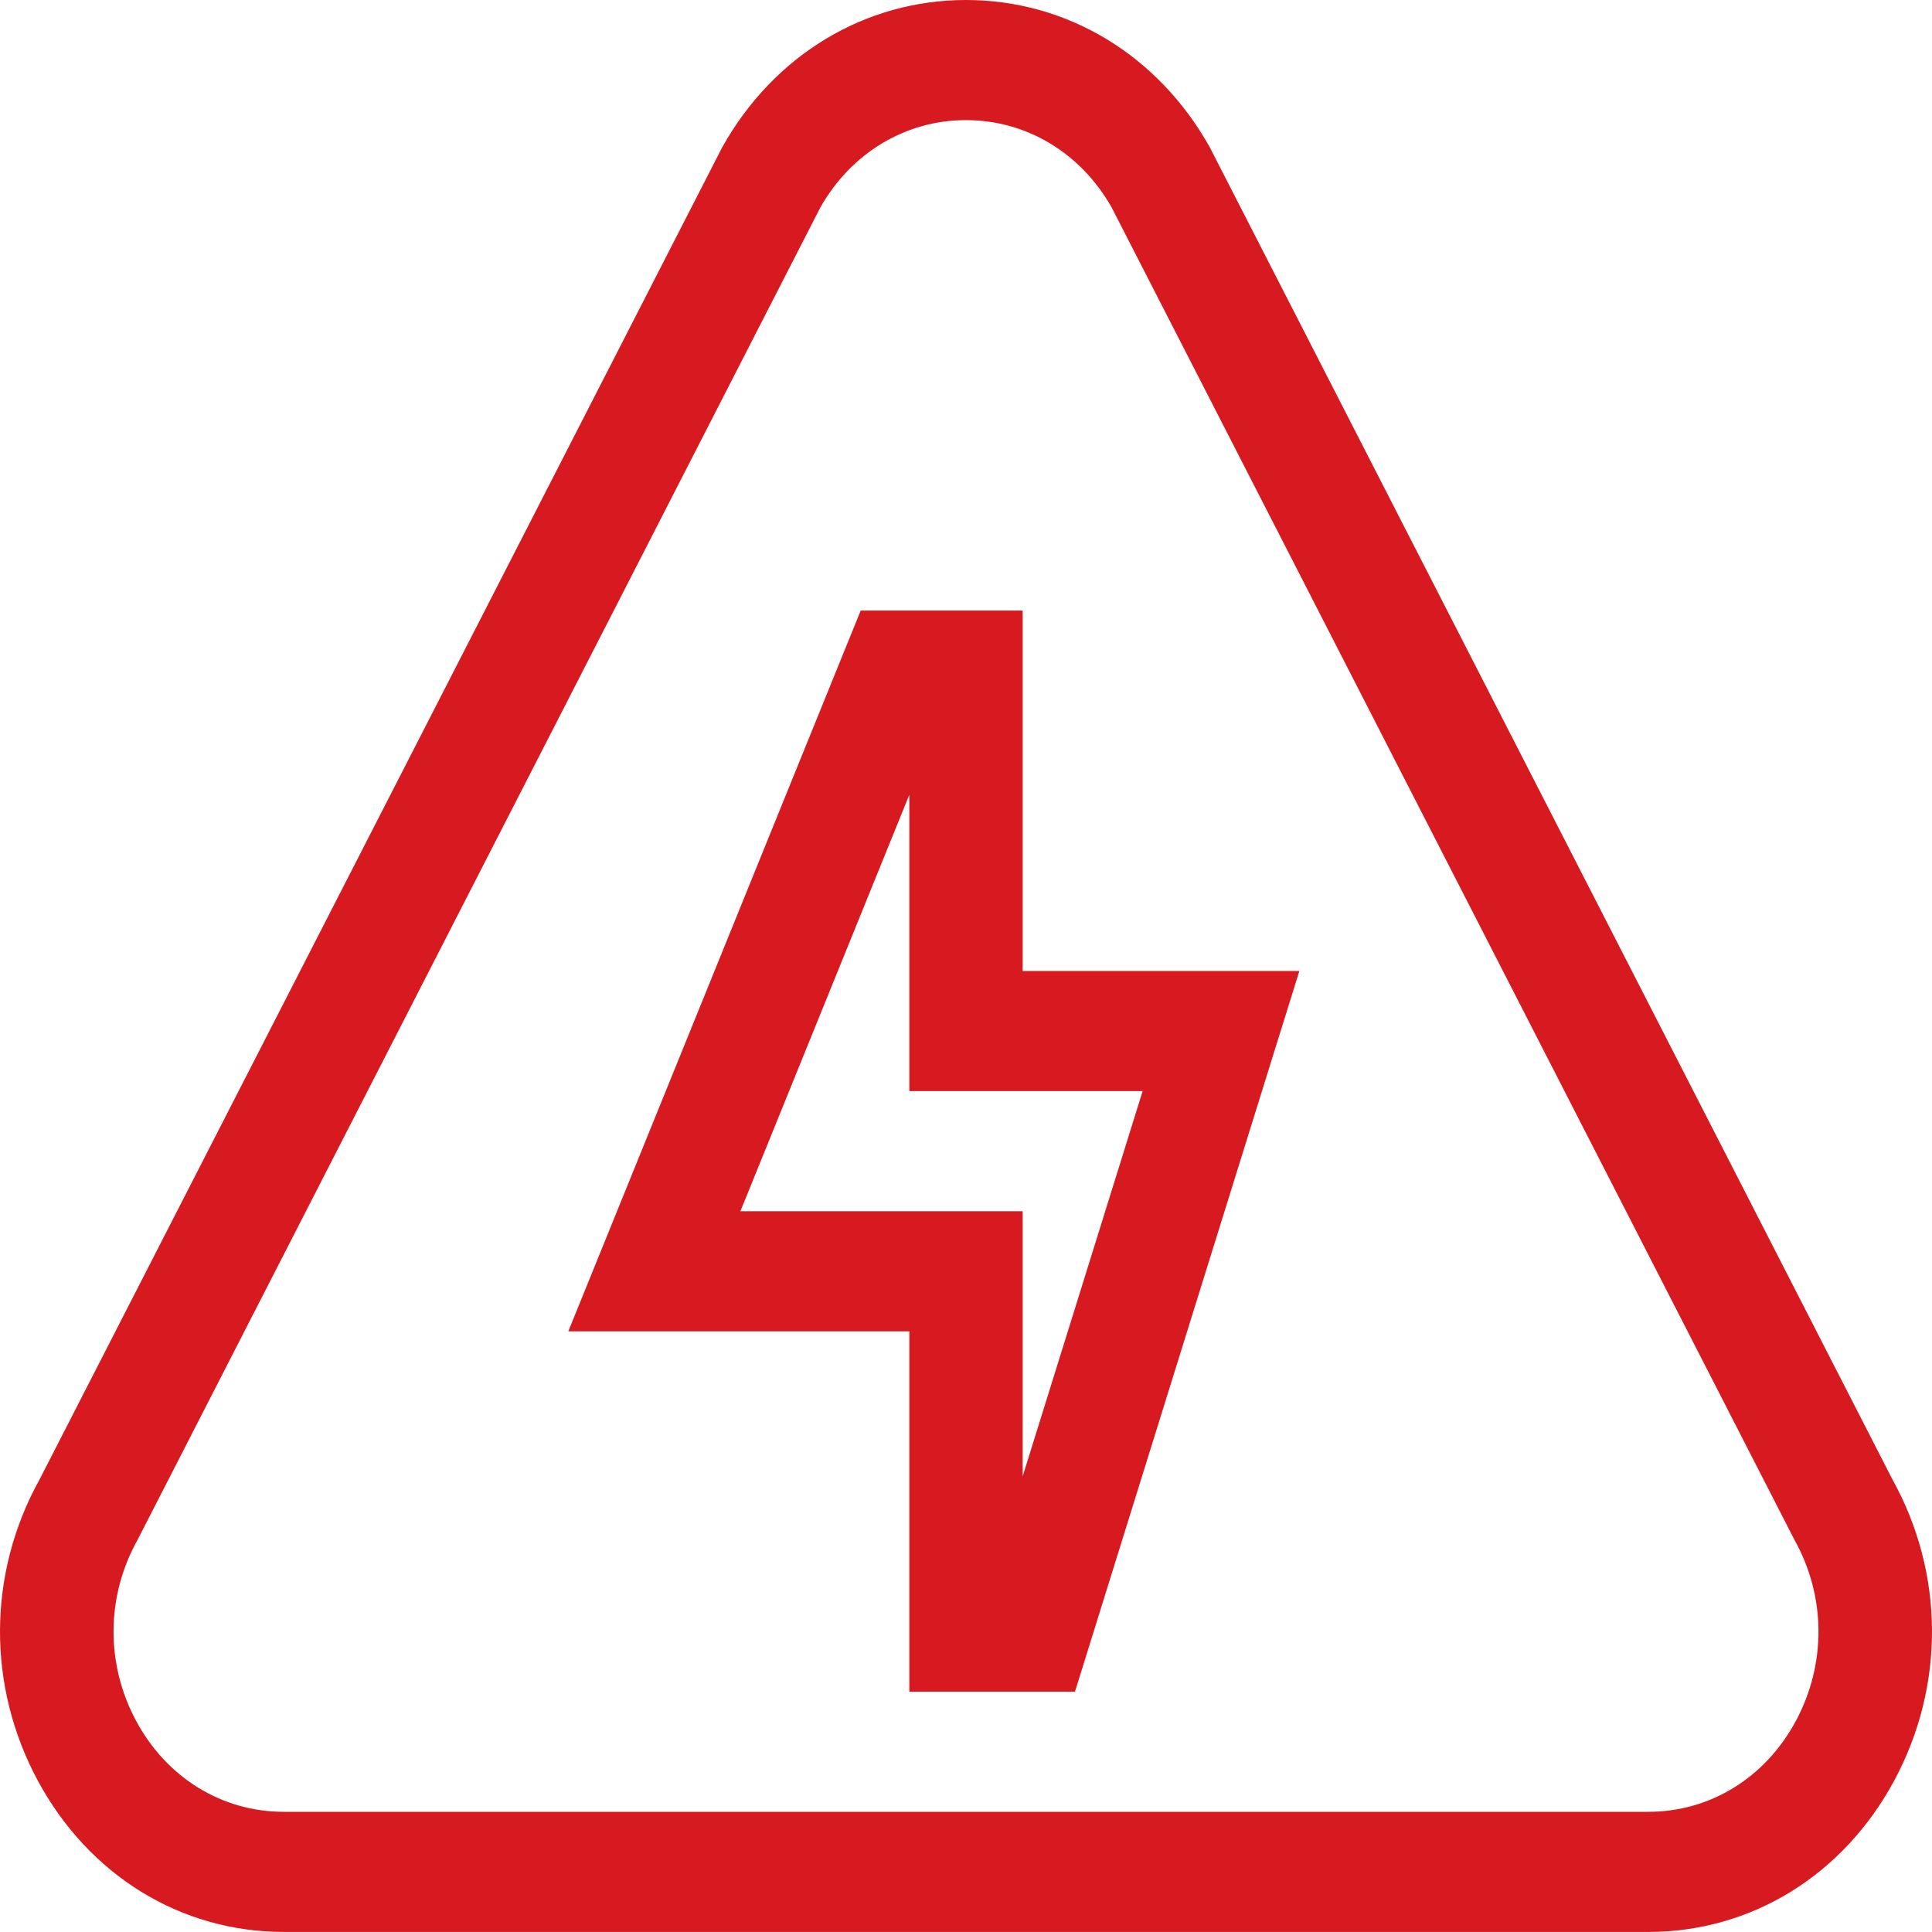 <?xml version="1.0" encoding="UTF-8"?>
<svg width="40px" height="40px" viewBox="0 0 40 40" version="1.1" xmlns="http://www.w3.org/2000/svg" xmlns:xlink="http://www.w3.org/1999/xlink">
    <title>icons/electrical@3x</title>
    <g id="icons/electrical" stroke="none" stroke-width="1" fill="none" fill-rule="evenodd">
        <g fill="#D71920" fill-rule="nonzero" id="Shape">
            <path d="M34.124,39.999 L5.876,39.999 C3.74,39.999 1.835,38.825 0.778,36.858 C-0.274,34.897 -0.258,32.571 0.82,30.629 L14.956,3.043 C16.024,1.138 17.909,-4.70752951e-15 20,-4.70752951e-15 C22.091,-4.70752951e-15 23.976,1.138 25.044,3.043 L39.18,30.629 C40.258,32.571 40.274,34.897 39.222,36.858 C38.165,38.825 36.26,39.999 34.124,39.999 Z M16.985,4.294 L2.85,31.877 C2.196,33.045 2.184,34.447 2.817,35.627 C3.451,36.807 4.595,37.512 5.876,37.512 L34.124,37.512 C35.406,37.512 36.549,36.808 37.183,35.627 C37.816,34.447 37.805,33.045 37.15,31.877 L23.015,4.294 C22.373,3.162 21.248,2.487 20,2.487 C18.752,2.487 17.627,3.162 16.985,4.294 Z"></path>
            <path d="M22.256,35.025 L18.827,35.025 L18.827,27.564 L11.766,27.564 L17.82,12.641 L21.173,12.641 L21.173,20.103 L26.902,20.103 L22.256,35.025 Z M15.329,25.077 L21.173,25.077 L21.173,30.567 L23.657,22.59 L18.827,22.59 L18.827,16.454 L15.329,25.077 Z"></path>
        </g>
    </g>
</svg>